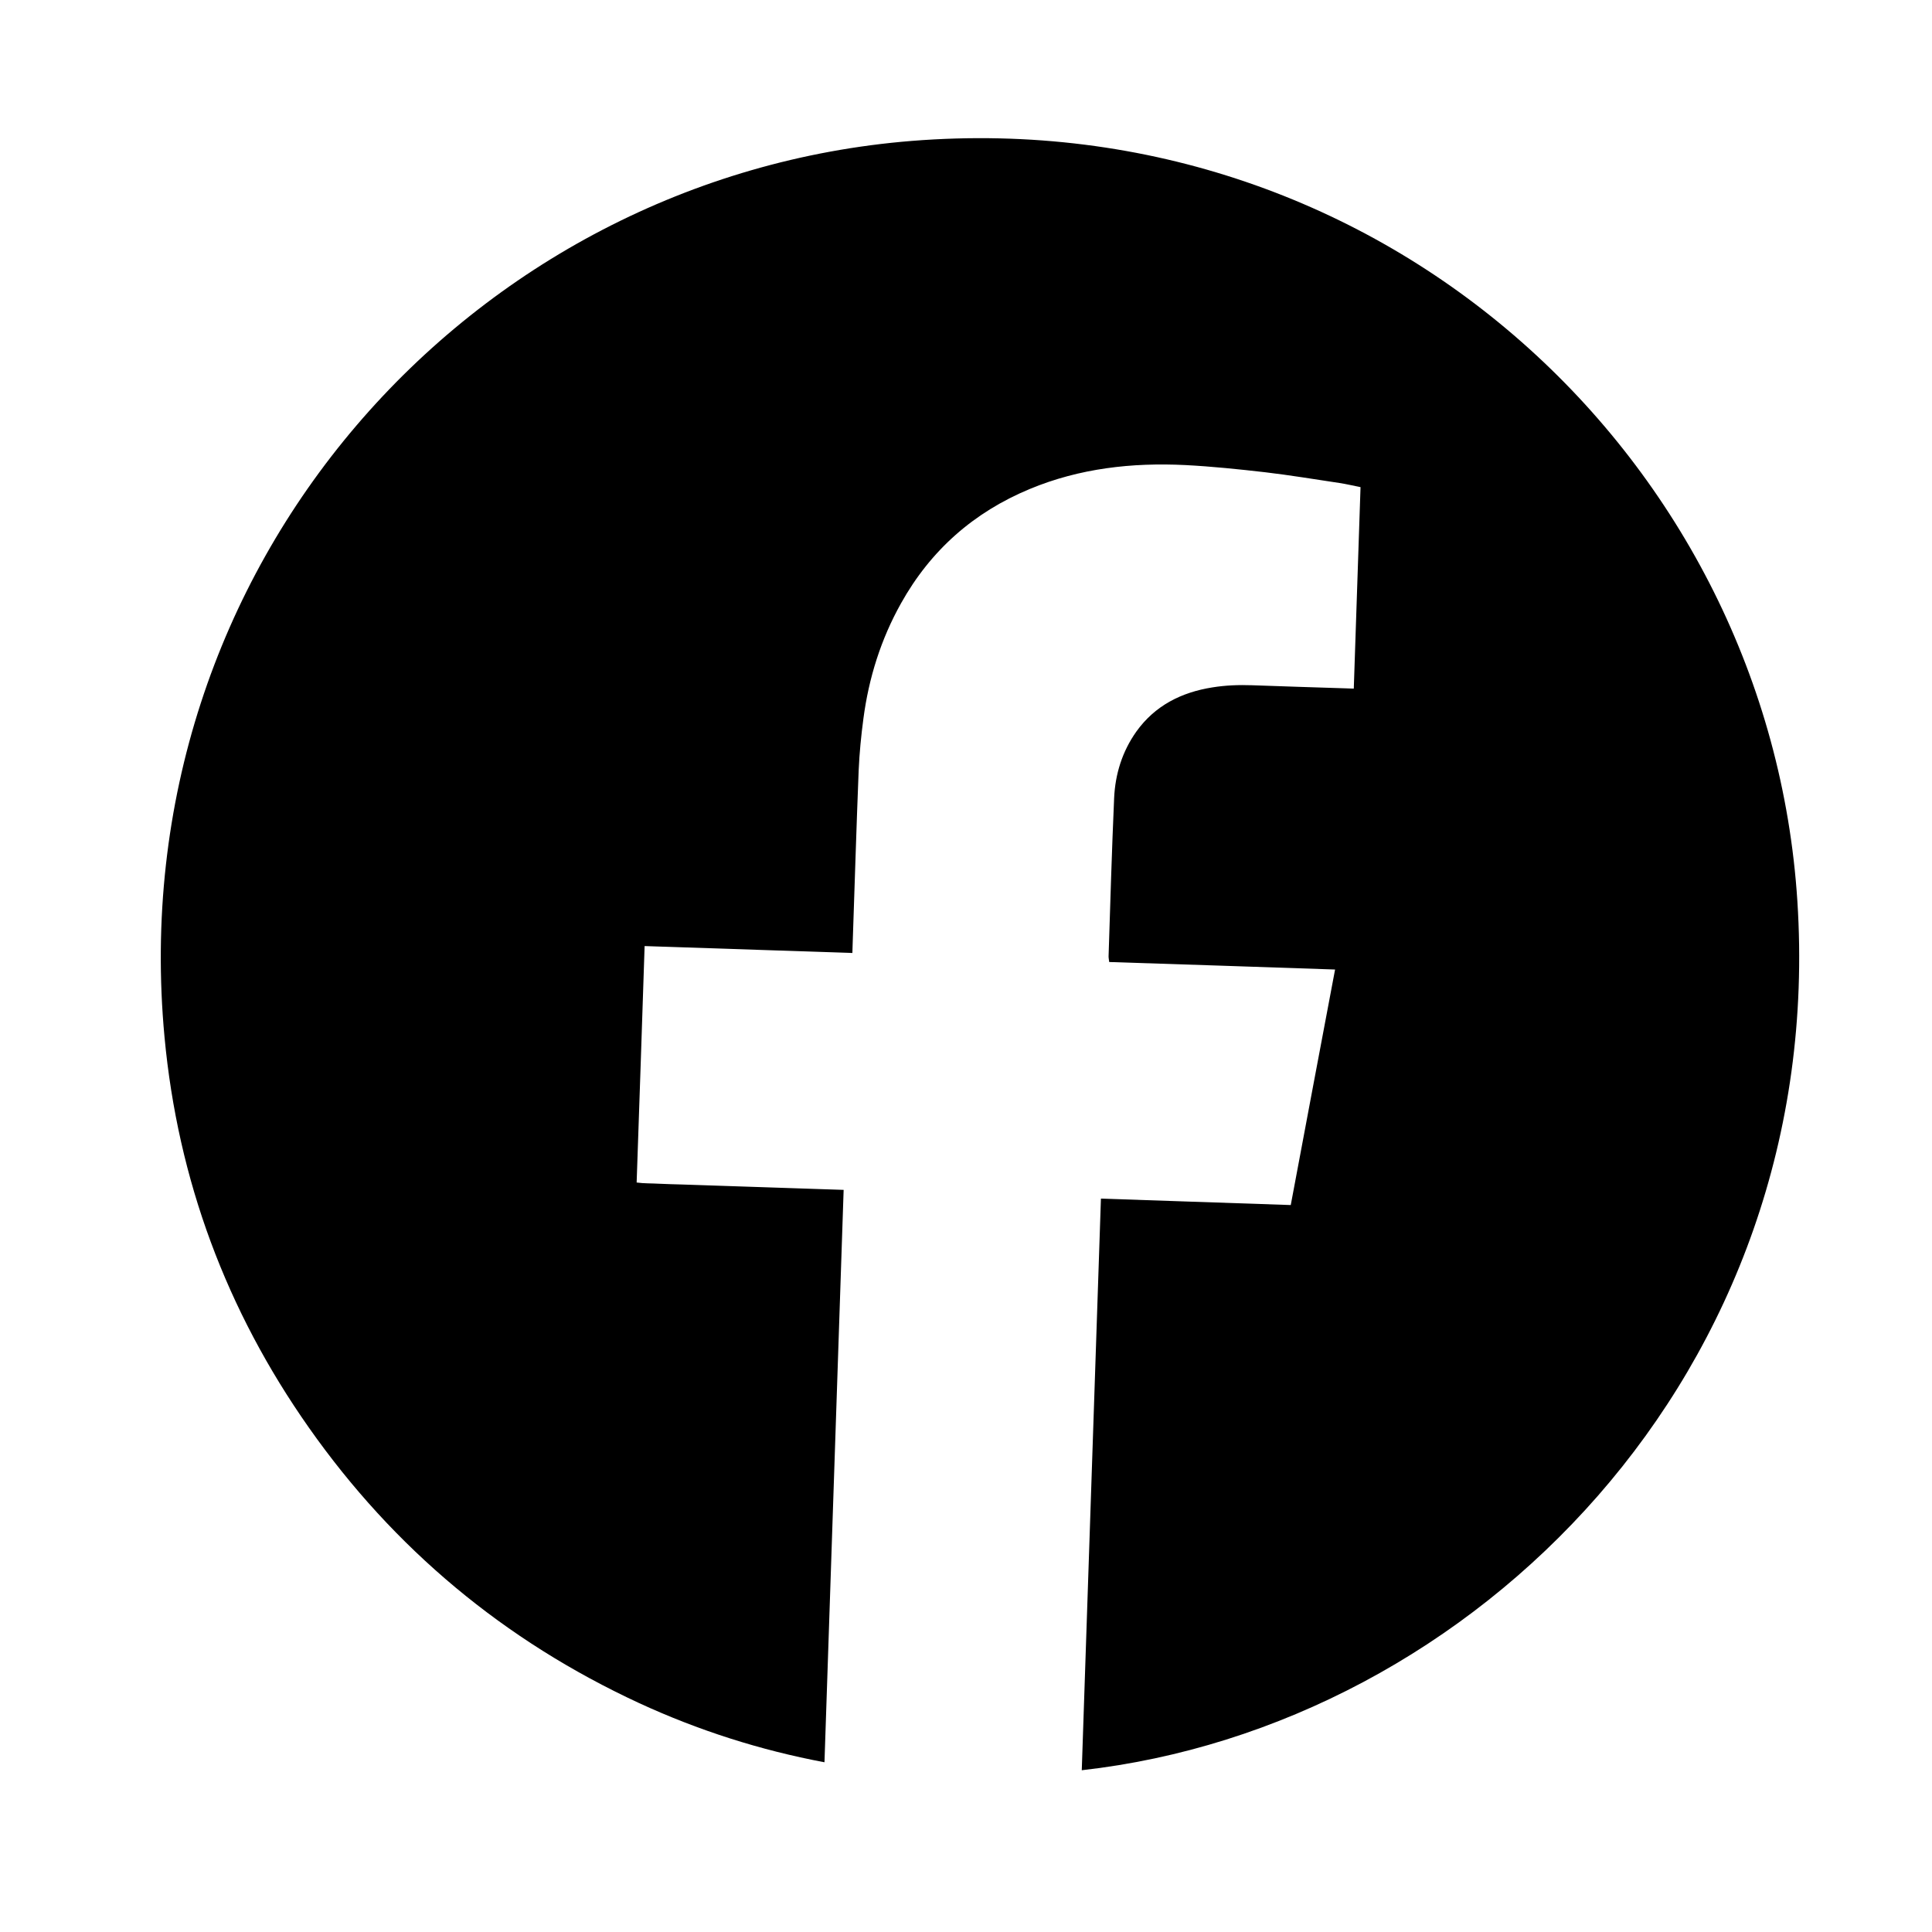 
<svg xmlns="http://www.w3.org/2000/svg" viewBox="0 0 126 126" class="-rotate-2">
<path d="M70.55,115.45c0.42-12.41,0.83-24.82,1.25-37.28c4.12,0.14,8.23,0.28,12.38,0.42c0.96-5.13,1.92-10.22,2.89-15.36
	c-4.93-0.17-9.81-0.33-14.73-0.49c-0.02-0.17-0.05-0.3-0.04-0.42c0.11-3.42,0.21-6.84,0.36-10.26c0.07-1.58,0.53-3.05,1.45-4.35
	c1.22-1.7,2.94-2.56,4.96-2.88c0.86-0.14,1.72-0.17,2.59-0.14c2.02,0.07,4.04,0.14,6.06,0.2c0.18,0.01,0.36,0.01,0.57,0.02
	c0.15-4.41,0.29-8.75,0.44-13.14c-0.46-0.09-0.91-0.2-1.37-0.27c-1.61-0.24-3.22-0.51-4.84-0.7c-1.74-0.2-3.48-0.38-5.22-0.47
	c-3.48-0.17-6.89,0.21-10.14,1.56c-3.66,1.52-6.47,4-8.4,7.46c-1.31,2.34-2.1,4.86-2.45,7.51c-0.15,1.12-0.26,2.25-0.31,3.38
	c-0.15,3.75-0.26,7.51-0.39,11.26c-0.01,0.2-0.01,0.39-0.02,0.65c-4.54-0.15-9.03-0.3-13.55-0.45c-0.17,5.16-0.34,10.26-0.52,15.42
	c0.49,0.07,0.98,0.05,1.47,0.08c0.5,0.02,1,0.04,1.5,0.05c0.5,0.02,1,0.03,1.5,0.05s1,0.03,1.5,0.05c0.5,0.02,1,0.03,1.5,0.05
	c0.5,0.02,1,0.03,1.5,0.05c0.5,0.02,1,0.03,1.5,0.05c0.5,0.02,1,0.03,1.5,0.05c0.5,0.02,1,0.03,1.53,0.05
	c-0.42,12.44-0.83,24.85-1.25,37.33c-4.2-0.79-8.23-2.08-12.09-3.86C32.89,107,25.7,101.01,20.14,93.1
	c-5.38-7.65-8.54-16.15-9.41-25.46C7.86,36.92,30.71,11.5,59.46,9.19c30.88-2.47,55.92,20.9,57.76,49.58
	C119.2,89.48,96.11,112.58,70.55,115.45z"/>
</svg>
